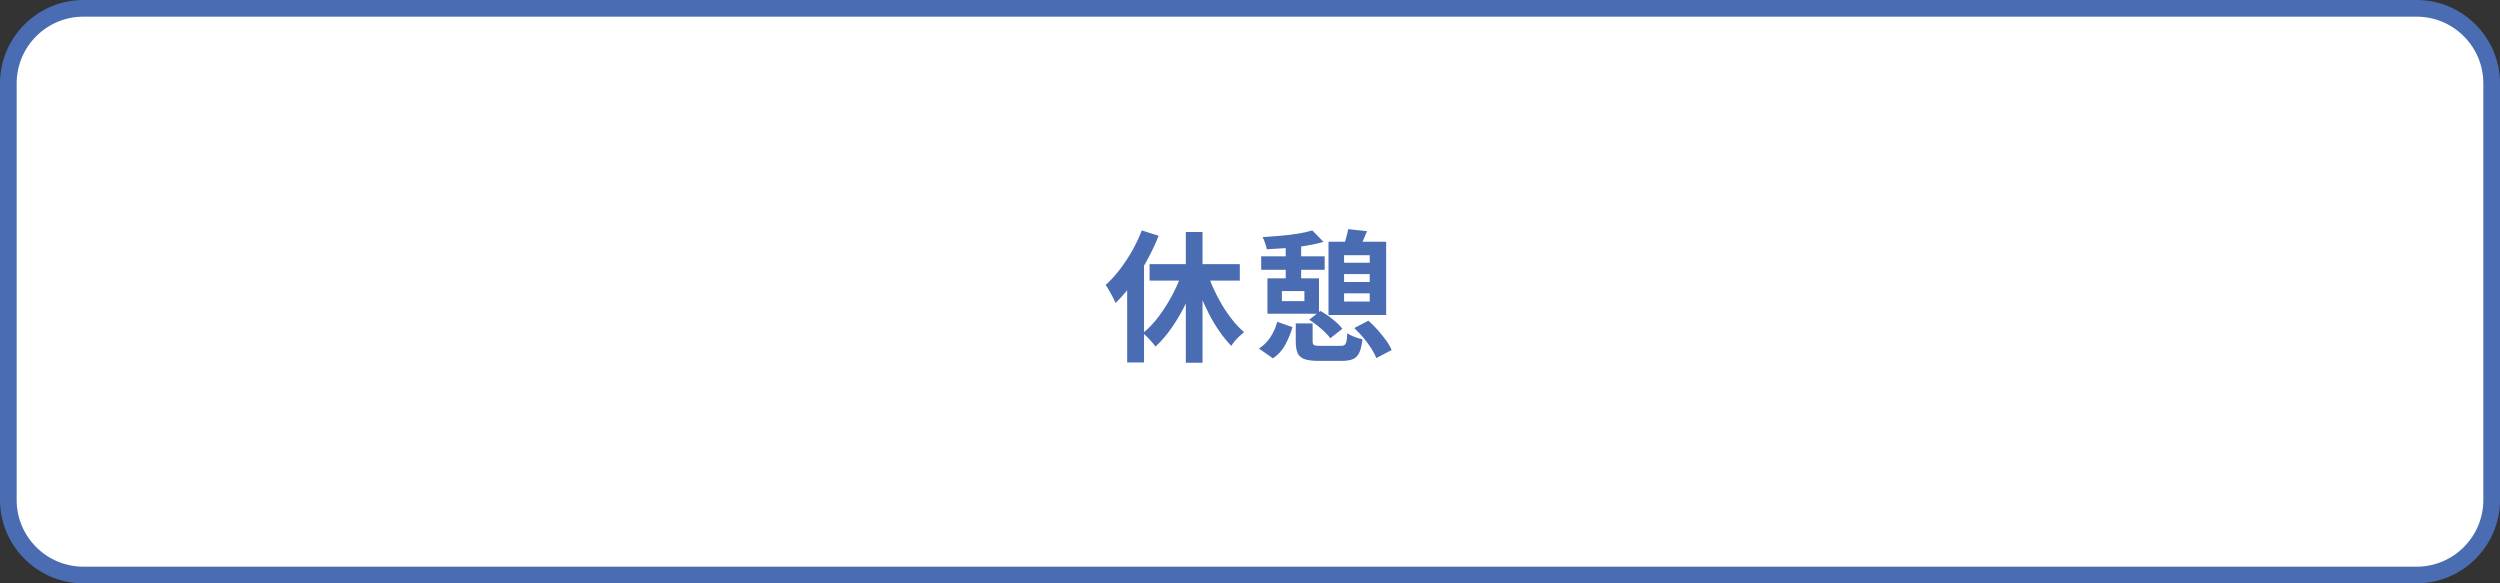 <?xml version="1.0" encoding="UTF-8"?>
<svg id="_レイヤー_1" data-name="レイヤー 1" xmlns="http://www.w3.org/2000/svg" width="300" height="70" version="1.1" viewBox="0 0 300 70">
  <rect x="0" y="0" width="300" height="70" fill="#333333" stroke="none"/>
  <defs>
    <style>
      .cls-1 {
        fill: #4a6cb2;
      }

      .cls-1, .cls-2 {
        stroke-width: 0px;
      }

      .cls-2 {
        fill: #fff;
      }
    </style>
  </defs>
  <g>
    <rect class="cls-2" x="1" y="1" width="298" height="68" rx="9" ry="9"/>
    <path class="cls-1" d="M290,2c4.411,0,8,3.589,8,8v50c0,4.411-3.589,8-8,8H10c-4.411,0-8-3.589-8-8V10C2,5.589,5.589,2,10,2h280M290,0H10C4.5,0,0,4.5,0,10v50c0,5.5,4.5,10,10,10h280c5.5,0,10-4.5,10-10V10c0-5.5-4.5-10-10-10h0Z"/>
  </g>
  <g>
    <path class="cls-1" d="M137.012,27.652l2.023.646c-.397.998-.867,1.992-1.411,2.984-.544.991-1.136,1.921-1.776,2.787-.64.867-1.3,1.63-1.98,2.287-.068-.17-.173-.392-.314-.663-.142-.272-.292-.547-.451-.824-.159-.278-.3-.502-.425-.672.578-.521,1.136-1.131,1.674-1.827.538-.697,1.037-1.448,1.496-2.253s.847-1.626,1.165-2.465ZM135.261,32.547l1.989-1.988.034.033v12.903h-2.023v-10.948ZM141.96,32.395l1.751.51c-.363,1.134-.802,2.241-1.318,3.323-.516,1.083-1.088,2.083-1.717,3.001s-1.301,1.706-2.015,2.362c-.113-.17-.261-.356-.442-.561-.182-.204-.366-.399-.553-.587-.187-.187-.36-.342-.518-.467.68-.544,1.326-1.227,1.938-2.049.612-.821,1.167-1.711,1.666-2.669.499-.958.901-1.912,1.207-2.864ZM137.947,31.698h10.829v1.972h-10.829v-1.972ZM142.299,27.838h2.006v15.691h-2.006v-15.691ZM144.731,32.327c.227.714.499,1.428.816,2.143.317.714.674,1.405,1.071,2.073.396.669.822,1.287,1.275,1.854s.918,1.054,1.394,1.462c-.159.125-.337.28-.535.468-.199.187-.386.382-.561.586-.176.204-.32.402-.434.595-.487-.498-.958-1.073-1.411-1.725-.454-.652-.878-1.36-1.275-2.125-.397-.766-.756-1.562-1.08-2.389-.323-.827-.615-1.66-.875-2.499l1.615-.442Z"/>
    <path class="cls-1" d="M153.264,38.617l1.836.646c-.215.725-.501,1.422-.858,2.091-.357.668-.853,1.218-1.487,1.648l-1.684-1.173c.556-.351,1.018-.81,1.386-1.377.368-.566.638-1.179.808-1.836ZM151.343,30.763h7.616v1.614h-7.616v-1.614ZM157.48,27.652l1.344,1.377c-.624.182-1.321.334-2.092.459s-1.561.219-2.371.28c-.811.062-1.59.11-2.338.145-.045-.215-.116-.465-.212-.748-.097-.283-.195-.521-.298-.714.714-.045,1.439-.099,2.176-.161.737-.062,1.434-.147,2.091-.255.657-.108,1.225-.235,1.7-.383ZM152.091,33.398h6.188v4.25h-6.188v-1.514h4.437v-1.206h-4.437v-1.53ZM152.091,33.398h1.734v3.706h-1.734v-3.706ZM154.285,28.944h1.853v5.202h-1.853v-5.202ZM155.492,38.804h2.022v2.158c0,.238.057.389.17.451s.374.093.782.093h2.363c.227,0,.394-.033.501-.102s.188-.21.238-.425c.051-.216.088-.544.11-.986.147.103.326.201.535.298.21.096.431.182.663.255s.439.127.621.161c-.08.703-.207,1.241-.383,1.615s-.431.632-.765.773c-.335.142-.779.212-1.335.212h-2.771c-.737,0-1.304-.07-1.7-.212-.397-.142-.672-.383-.824-.723-.153-.34-.229-.799-.229-1.377v-2.192ZM157.106,38.362l1.344-1.054c.316.181.646.394.985.637.34.244.657.496.952.757s.527.51.697.748l-1.445,1.139c-.159-.227-.377-.473-.654-.739-.278-.266-.581-.529-.909-.79-.329-.261-.652-.493-.97-.697ZM159.419,29.012h6.919v8.788h-6.919v-8.788ZM160.626,31.528h4.284v1.36h-4.284v-1.36ZM160.66,33.839h4.283v1.36h-4.283v-1.36ZM161.782,27.499l2.261.238c-.17.431-.34.836-.51,1.216-.171.38-.318.711-.442.994l-1.904-.289c.113-.317.227-.677.34-1.079s.198-.763.256-1.08ZM161.289,30.627v5.56h3.077v-5.56h-3.077ZM162.512,39.365l1.7-.884c.374.329.742.697,1.104,1.104.363.408.694.819.995,1.232.3.414.529.808.688,1.182l-1.836.969c-.137-.352-.34-.739-.612-1.164s-.587-.85-.943-1.275c-.357-.425-.723-.812-1.097-1.164Z"/>
  </g>
</svg>